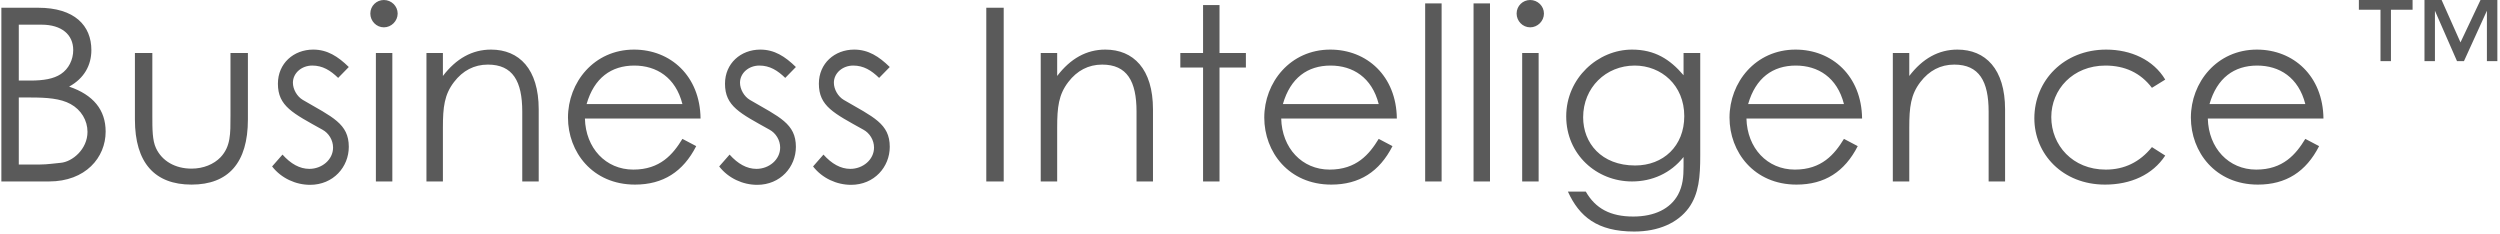 <?xml version="1.0" encoding="UTF-8"?><svg xmlns="http://www.w3.org/2000/svg" viewBox="0 0 620 58"><g fill="#5A5A5A" fill-rule="nonzero"><path d="M615.168 0h4.176v15.156h-2.592V2.664l-5.688 12.492h-1.728l-5.472-12.492v12.492h-2.592V0h4.248l4.68 10.512L615.168 0zM585 0h13.32v2.412h-5.364v12.744h-2.592V2.412H585V0zM12.16 45H.34V1.92h9.12c9.06 0 13.2 4.44 13.2 10.5 0 3.78-1.8 7.02-5.52 9.06 6 2.04 9.06 5.76 9.06 11.16C26.2 39.06 21.22 45 12.16 45zM4.66 6.12v13.86h2.88c3.24 0 5.76-.42 7.56-1.62 1.92-1.26 3.06-3.54 3.06-5.94 0-3.84-2.88-6.3-7.86-6.3H4.66zm0 18.06V40.8h5.22c1.86 0 3.72-.3 5.16-.42 2.88-.24 6.66-3.36 6.66-7.68 0-2.82-1.56-5.46-4.2-6.9-2.52-1.38-5.88-1.62-9.9-1.62H4.66zm52.5 4.5V13.14h4.32v16.5c0 10.74-4.86 16.14-13.98 16.14-9.12 0-14.04-5.4-14.04-16.14v-16.5h4.32v15.54c0 3.36 0 6.12.9 8.04 1.5 3.24 4.8 5.1 8.82 5.1 2.94 0 5.52-1.08 7.2-2.82 2.52-2.7 2.46-5.76 2.46-10.32zm10.32 12.6l2.58-2.94c2.04 2.28 4.26 3.54 6.66 3.54 3.12 0 5.88-2.28 5.88-5.28 0-1.86-1.08-3.6-2.64-4.44-7.32-4.08-11.04-5.82-11.04-11.4 0-5.04 3.9-8.46 8.76-8.46 3.48 0 6.12 1.68 8.82 4.32l-2.64 2.7c-1.92-1.86-3.84-3.06-6.42-3.06-2.64 0-4.8 1.86-4.8 4.26 0 1.62 1.02 3.42 2.46 4.26 7.32 4.26 11.4 5.88 11.4 11.64 0 4.98-3.84 9.42-9.6 9.42-3.54 0-7.14-1.62-9.42-4.56zM93.22 45V13.14h4.08V45h-4.08zM95.2 0c1.86 0 3.42 1.5 3.42 3.36 0 1.86-1.56 3.42-3.42 3.42-1.86 0-3.36-1.56-3.36-3.42C91.84 1.44 93.4 0 95.2 0zm14.64 13.14v5.7c3.3-4.32 7.26-6.54 11.94-6.54 6.96 0 11.82 4.8 11.82 14.82V45h-4.08V27.66c0-7.5-2.34-11.64-8.52-11.64-3.42 0-6.24 1.5-8.4 4.32-2.4 3.12-2.76 6.24-2.76 11.28V45h-4.08V13.14h4.08zm63.9 16.26h-28.68c.18 7.32 5.16 12.66 12 12.66 6.66 0 9.84-3.78 12.18-7.62l3.42 1.8c-3.24 6.36-8.22 9.54-15.18 9.54-10.56 0-16.62-8.1-16.62-16.62 0-8.7 6.42-16.86 16.38-16.86 9.06 0 16.38 6.54 16.5 17.1zm-28.26-3.6h23.76c-1.68-6.6-6.42-9.54-11.94-9.54-5.7 0-9.96 3.06-11.82 9.54zm32.88 15.48l2.58-2.94c2.04 2.28 4.26 3.54 6.66 3.54 3.12 0 5.88-2.28 5.88-5.28 0-1.86-1.08-3.6-2.64-4.44-7.32-4.08-11.04-5.82-11.04-11.4 0-5.04 3.9-8.46 8.76-8.46 3.48 0 6.12 1.68 8.82 4.32l-2.64 2.7c-1.92-1.86-3.84-3.06-6.42-3.06-2.64 0-4.8 1.86-4.8 4.26 0 1.62 1.02 3.42 2.46 4.26 7.32 4.26 11.4 5.88 11.4 11.64 0 4.98-3.84 9.42-9.6 9.42-3.54 0-7.14-1.62-9.42-4.56zm23.28 0l2.58-2.94c2.04 2.28 4.26 3.54 6.66 3.54 3.12 0 5.88-2.28 5.88-5.28 0-1.86-1.08-3.6-2.64-4.44-7.32-4.08-11.04-5.82-11.04-11.4 0-5.04 3.9-8.46 8.76-8.46 3.48 0 6.12 1.68 8.82 4.32l-2.64 2.7c-1.92-1.86-3.84-3.06-6.42-3.06-2.64 0-4.8 1.86-4.8 4.26 0 1.62 1.02 3.42 2.46 4.26 7.32 4.26 11.4 5.88 11.4 11.64 0 4.98-3.84 9.42-9.6 9.42-3.54 0-7.14-1.62-9.42-4.56zM244.6 45V1.92h4.32V45h-4.32zm17.58-31.86v5.7c3.3-4.32 7.26-6.54 11.94-6.54 6.96 0 11.82 4.8 11.82 14.82V45h-4.08V27.66c0-7.5-2.34-11.64-8.52-11.64-3.42 0-6.24 1.5-8.4 4.32-2.4 3.12-2.76 6.24-2.76 11.28V45h-4.08V13.14h4.08zm36.18 0V1.26h4.08v11.88h6.54v3.6h-6.54V45h-4.08V16.74h-5.64v-3.6h5.64zm48.06 16.26h-28.68c.18 7.32 5.16 12.66 12 12.66 6.66 0 9.84-3.78 12.18-7.62l3.42 1.8c-3.24 6.36-8.22 9.54-15.18 9.54-10.56 0-16.62-8.1-16.62-16.62 0-8.7 6.42-16.86 16.38-16.86 9.06 0 16.38 6.54 16.5 17.1zm-28.26-3.6h23.76c-1.68-6.6-6.42-9.54-11.94-9.54-5.7 0-9.96 3.06-11.82 9.54zM353.44 45V.84h4.08V45h-4.08zm12 0V.84h4.08V45h-4.08zm12.06 0V13.14h4.08V45h-4.08zm1.98-45c1.86 0 3.42 1.5 3.42 3.36 0 1.86-1.56 3.42-3.42 3.42-1.86 0-3.36-1.56-3.36-3.42 0-1.92 1.56-3.36 3.36-3.36zm42.18 13.14v25.38c0 5.22-.3 9.54-2.88 13.08-2.7 3.66-7.44 5.82-13.5 5.82-9.18 0-13.62-3.72-16.44-9.9h4.44c2.4 4.2 6.12 6.18 11.76 6.18 5.28 0 9.18-1.92 11.1-5.4 1.2-2.22 1.38-4.5 1.38-6.96v-2.4c-3.18 4.02-7.8 6.06-12.78 6.06-8.82 0-16.32-6.72-16.32-16.14 0-9.48 7.86-16.56 16.32-16.56 5.64 0 9.42 2.4 12.78 6.36v-5.52h4.14zm-16.26 3.12c-7.14 0-12.78 5.46-12.78 12.84 0 6.36 4.5 11.94 12.9 11.94 6.96 0 12.18-4.8 12.18-12.24 0-7.68-5.7-12.54-12.3-12.54zm56.4 13.14h-28.68c.18 7.32 5.16 12.66 12 12.66 6.66 0 9.84-3.78 12.18-7.62l3.42 1.8c-3.24 6.36-8.22 9.54-15.18 9.54-10.56 0-16.62-8.1-16.62-16.62 0-8.7 6.42-16.86 16.38-16.86 9.06 0 16.38 6.54 16.5 17.1zm-28.26-3.6h23.76c-1.68-6.6-6.42-9.54-11.94-9.54-5.7 0-9.96 3.06-11.82 9.54zm39.96-12.66v5.7c3.3-4.32 7.26-6.54 11.94-6.54 6.96 0 11.82 4.8 11.82 14.82V45h-4.08V27.66c0-7.5-2.34-11.64-8.52-11.64-3.42 0-6.24 1.5-8.4 4.32-2.4 3.12-2.76 6.24-2.76 11.28V45h-4.08V13.14h4.08zm60.18 23.34l3.3 2.1c-3.12 4.74-8.52 7.2-14.94 7.2-10.5 0-17.52-7.56-17.52-16.44 0-9.36 7.32-17.04 17.82-17.04 6.12 0 11.7 2.52 14.64 7.44l-3.3 2.04c-2.82-3.72-6.72-5.52-11.52-5.52-8.1 0-13.44 5.94-13.44 12.78 0 6.96 5.28 13.02 13.5 13.02 4.62 0 8.46-1.86 11.46-5.58zm42.54-7.08h-28.68c.18 7.32 5.16 12.66 12 12.66 6.66 0 9.84-3.78 12.18-7.62l3.42 1.8c-3.24 6.36-8.22 9.54-15.18 9.54-10.56 0-16.62-8.1-16.62-16.62 0-8.7 6.42-16.86 16.38-16.86 9.06 0 16.38 6.54 16.5 17.1zm-28.26-3.6h23.76c-1.68-6.6-6.42-9.54-11.94-9.54-5.7 0-9.96 3.06-11.82 9.54z"/></g></svg>